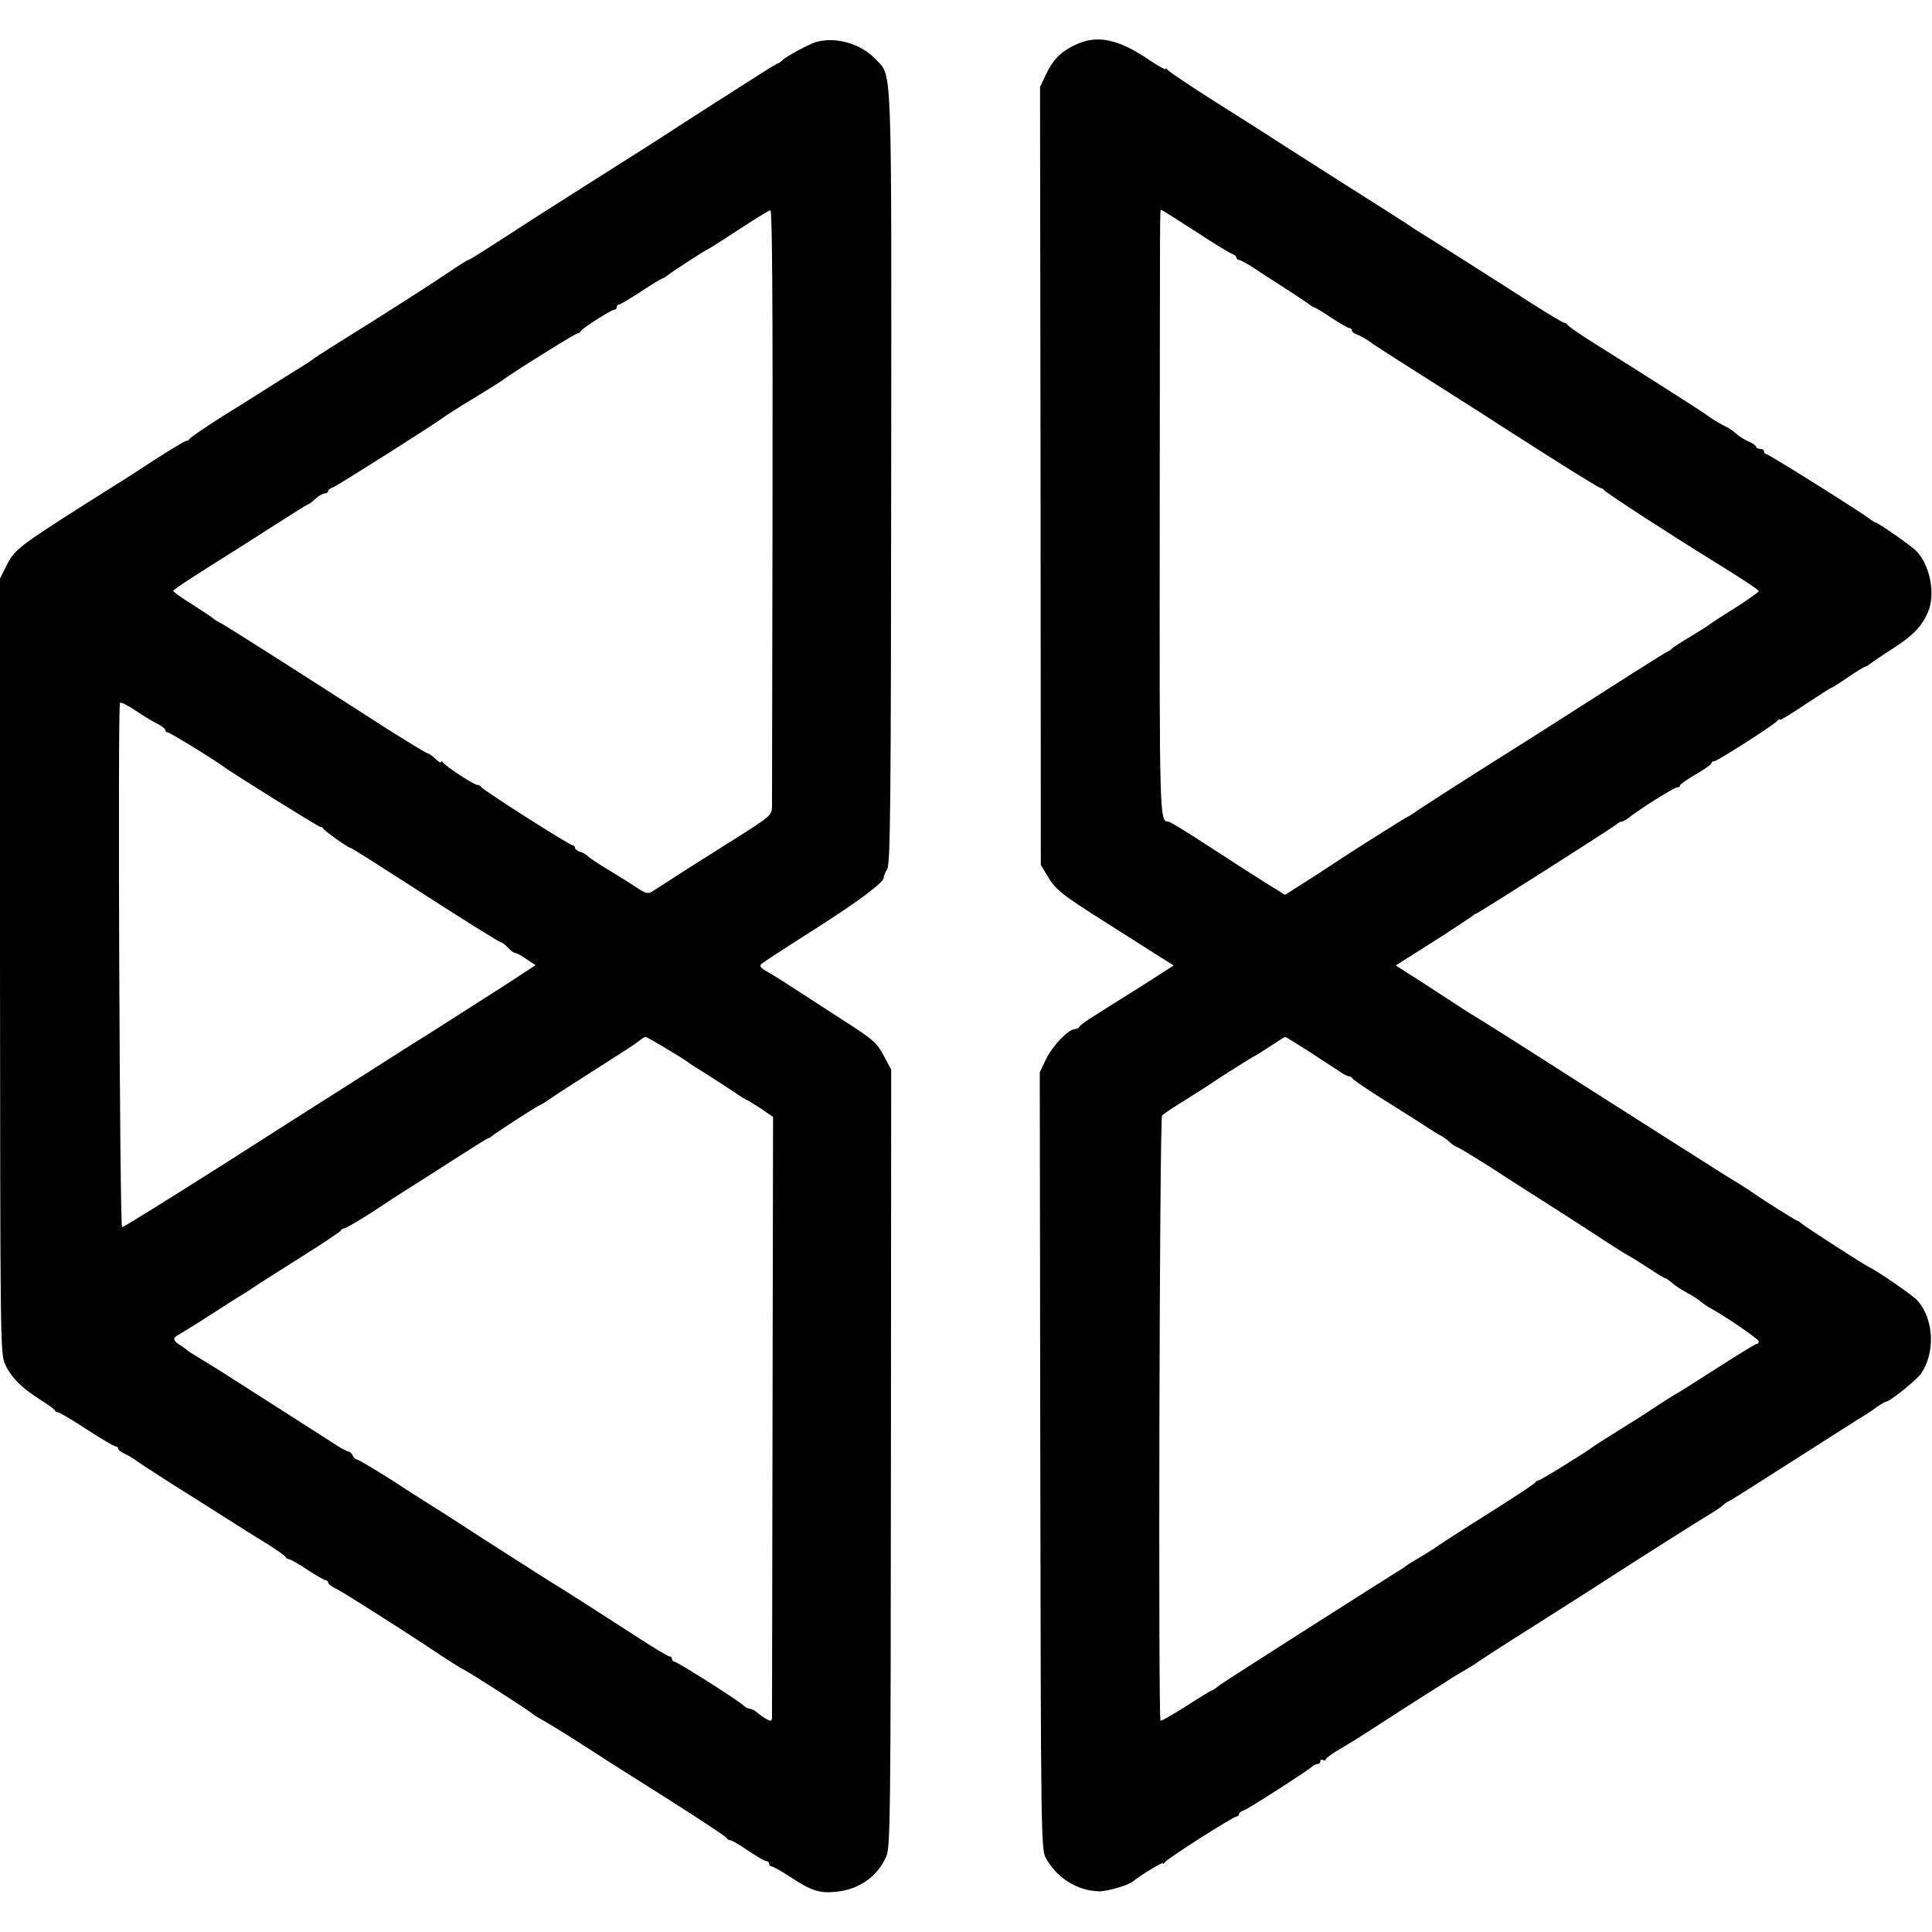 <?xml version="1.0" standalone="no"?>
<!DOCTYPE svg PUBLIC "-//W3C//DTD SVG 20010904//EN"
 "http://www.w3.org/TR/2001/REC-SVG-20010904/DTD/svg10.dtd">
<svg version="1.0" xmlns="http://www.w3.org/2000/svg"
 width="736pt" height="736pt" viewBox="0 0 736 736"
 preserveAspectRatio="xMidYMid meet">
<g transform="translate(0,736) scale(0.1,-0.1)"
fill="#000000" stroke="none">
<path d="M3109 7200 c-26 -7 -119 -58 -129 -70 -3 -4 -12 -10 -20 -13 -8 -4
-27 -15 -42 -25 -14 -9 -100 -64 -190 -121 -90 -58 -192 -123 -228 -147 -36
-23 -141 -90 -235 -149 -93 -59 -192 -122 -220 -140 -208 -135 -256 -165 -260
-165 -4 0 -34 -19 -95 -60 -36 -25 -227 -147 -272 -175 -92 -57 -224 -140
-228 -145 -3 -3 -14 -10 -25 -17 -18 -11 -122 -76 -180 -113 -13 -8 -77 -49
-142 -89 -65 -41 -119 -79 -121 -83 -2 -4 -8 -8 -13 -8 -7 0 -93 -53 -179
-110 -8 -6 -100 -64 -205 -130 -250 -159 -270 -174 -300 -234 l-25 -50 0
-1475 c1 -1416 1 -1478 19 -1517 23 -51 61 -89 131 -134 30 -19 57 -38 58 -42
2 -5 8 -8 13 -8 4 0 54 -29 109 -65 55 -36 105 -65 110 -65 6 0 10 -4 10 -8 0
-5 11 -14 25 -20 14 -7 31 -17 38 -22 7 -6 68 -46 137 -90 69 -43 163 -103
209 -132 46 -29 115 -73 155 -97 39 -25 73 -48 74 -53 2 -4 8 -8 13 -8 6 0 37
-18 70 -40 33 -22 65 -40 70 -40 5 0 9 -4 9 -8 0 -5 10 -14 22 -20 13 -6 39
-22 59 -34 96 -60 214 -135 309 -198 58 -39 112 -73 120 -77 25 -11 258 -161
270 -173 3 -3 17 -12 32 -20 38 -21 121 -73 206 -128 39 -26 168 -107 285
-181 116 -74 214 -138 215 -143 2 -4 8 -8 13 -8 6 0 37 -18 69 -40 32 -22 64
-40 69 -40 6 0 11 -4 11 -10 0 -5 4 -10 9 -10 5 0 36 -17 68 -38 83 -55 114
-65 176 -59 88 8 159 57 193 134 16 35 17 147 18 1518 l1 1480 -24 45 c-30 58
-40 67 -163 146 -57 37 -134 87 -173 112 -38 25 -87 56 -108 68 -31 17 -36 24
-25 33 7 6 99 66 203 132 171 109 267 181 262 198 -1 3 5 17 13 31 12 21 14
244 15 1495 1 1615 5 1521 -60 1590 -56 59 -151 86 -226 65z m-166 -1763 c-1
-617 -2 -1136 -2 -1153 -1 -29 -11 -37 -126 -110 -69 -43 -169 -107 -223 -141
-53 -35 -104 -67 -112 -72 -11 -7 -27 -1 -55 18 -22 15 -69 44 -105 66 -36 21
-71 45 -78 51 -6 7 -21 16 -32 19 -11 3 -20 11 -20 16 0 5 -4 9 -9 9 -11 0
-345 212 -349 223 -2 4 -8 7 -14 7 -12 0 -120 70 -130 85 -4 5 -8 6 -8 2 0 -4
-10 1 -22 13 -12 11 -25 20 -29 20 -4 0 -81 47 -171 104 -89 58 -264 169 -387
248 -124 79 -229 145 -235 147 -5 2 -15 8 -21 13 -5 5 -43 30 -82 55 -40 25
-73 48 -73 52 0 5 67 49 246 161 13 8 76 49 141 90 64 41 121 77 127 79 6 2
19 12 30 23 11 10 26 18 33 18 7 0 13 4 13 9 0 5 8 11 18 14 15 5 392 244 417
264 6 5 57 38 115 73 58 35 110 68 115 72 27 22 277 178 285 178 4 0 10 3 12
8 4 10 116 82 128 82 5 0 10 5 10 10 0 6 4 10 9 10 4 0 42 23 84 50 42 28 79
50 82 50 3 0 11 5 18 11 15 12 138 93 158 102 8 4 61 38 119 76 58 38 110 70
115 70 7 1 9 -378 8 -1122z m-2340 -836 c15 -8 27 -18 27 -23 0 -4 4 -8 9 -8
8 0 187 -110 216 -133 28 -21 358 -227 365 -227 5 0 10 -3 12 -7 3 -8 95 -73
103 -73 4 0 70 -42 215 -135 212 -137 353 -225 359 -225 4 0 16 -9 26 -20 10
-11 22 -20 27 -20 5 0 25 -11 44 -24 l34 -23 -107 -70 c-109 -70 -274 -175
-318 -203 -14 -8 -88 -55 -166 -105 -77 -49 -152 -97 -165 -105 -13 -8 -201
-127 -416 -265 -216 -137 -397 -250 -403 -250 -9 0 -17 1979 -8 1997 2 5 30
-9 61 -30 31 -21 69 -44 85 -51z m1931 -1233 c39 -23 75 -46 81 -50 5 -5 39
-27 75 -49 36 -23 84 -54 108 -70 23 -16 44 -29 46 -29 3 0 26 -15 53 -32 l48
-33 -2 -1135 c-1 -624 -2 -1143 -2 -1153 -1 -15 -4 -15 -23 -5 -12 7 -28 19
-36 26 -7 6 -18 12 -24 12 -6 0 -19 6 -27 14 -24 22 -252 166 -262 166 -5 0
-9 5 -9 10 0 6 -4 10 -10 10 -5 0 -67 37 -137 83 -144 93 -267 172 -317 202
-18 11 -124 79 -235 150 -111 72 -209 135 -218 140 -9 6 -75 47 -145 93 -71
45 -133 82 -138 82 -6 0 -13 7 -16 15 -4 8 -11 15 -16 15 -5 0 -33 15 -61 34
-52 33 -262 168 -410 262 -42 27 -92 57 -110 68 -17 10 -34 21 -37 25 -3 3
-14 11 -24 17 -27 15 -29 28 -6 39 10 6 63 38 117 73 54 35 107 69 118 75 11
7 34 21 50 32 17 12 98 63 180 115 83 52 152 98 153 102 2 5 8 8 12 8 8 0 89
49 150 90 8 6 53 35 100 65 47 29 132 84 190 121 58 37 107 68 110 68 3 0 10
4 15 9 16 13 176 117 182 117 2 0 23 13 46 29 23 16 76 50 117 76 160 102 196
125 215 140 10 8 21 15 24 15 3 0 37 -19 75 -42z"/>
<path d="M4094 7188 c-54 -26 -83 -56 -109 -111 l-23 -48 2 -1482 1 -1482 24
-40 c31 -53 53 -71 214 -173 76 -48 167 -106 203 -129 l65 -41 -115 -74 c-64
-40 -144 -90 -178 -112 -35 -21 -64 -42 -66 -47 -2 -5 -9 -9 -16 -9 -25 0 -86
-63 -110 -113 l-25 -52 2 -1480 c2 -1410 3 -1482 21 -1513 42 -76 118 -124
201 -127 31 -1 111 22 130 37 29 24 115 76 115 70 0 -4 4 -2 8 4 9 14 260 174
273 174 5 0 9 4 9 9 0 5 8 11 18 14 17 6 236 146 259 166 7 6 17 11 23 11 5 0
10 5 10 11 0 5 5 7 10 4 6 -3 10 -3 10 2 0 4 23 22 51 38 59 35 61 36 214 135
64 41 124 80 133 85 9 6 35 22 57 36 22 15 57 36 78 48 21 12 44 26 50 32 7 5
104 68 217 139 113 72 212 135 220 140 32 22 397 254 439 279 24 14 49 31 55
37 6 6 16 13 22 15 6 2 119 74 252 159 134 85 250 160 260 165 10 6 32 20 49
33 17 12 34 22 37 22 15 0 115 81 134 107 56 81 49 209 -14 279 -18 20 -153
113 -184 127 -19 9 -241 152 -257 166 -7 6 -14 11 -17 11 -5 0 -150 92 -171
108 -5 4 -50 33 -100 63 -49 31 -284 180 -521 331 -237 152 -435 277 -440 279
-5 2 -54 34 -109 70 -55 36 -120 78 -144 93 l-44 28 44 28 c24 15 87 55 139
88 52 34 100 66 107 71 7 6 14 11 17 11 6 0 517 325 533 339 7 6 16 11 21 11
4 0 17 7 27 15 44 35 171 114 183 115 6 0 12 3 12 8 0 4 27 23 60 42 33 19 60
38 60 43 0 4 4 7 10 7 12 0 232 141 242 155 4 5 8 7 8 3 0 -4 43 22 96 58 53
35 99 64 101 64 2 0 31 18 63 40 32 22 62 40 65 40 3 0 11 5 18 10 7 6 46 33
89 60 82 53 118 93 138 153 21 68 -1 167 -49 217 -17 19 -148 110 -157 110 -2
0 -10 5 -17 10 -24 21 -389 250 -398 250 -5 0 -9 5 -9 10 0 6 -7 10 -15 10 -8
0 -15 3 -15 8 0 4 -13 13 -28 20 -16 6 -37 20 -48 30 -10 9 -30 23 -44 29 -25
13 -55 31 -74 46 -13 10 -275 177 -421 268 -55 35 -101 66 -103 71 -2 4 -7 8
-12 8 -5 0 -57 31 -117 69 -138 89 -422 269 -447 284 -11 7 -25 16 -30 20 -6
4 -121 78 -256 163 -135 86 -261 166 -280 179 -19 12 -111 71 -205 130 -93 59
-173 113 -177 119 -4 6 -8 7 -8 3 0 -4 -27 11 -61 34 -121 82 -201 98 -285 57z
m458 -708 c68 -45 131 -83 141 -87 9 -3 17 -9 17 -14 0 -5 4 -9 9 -9 6 0 29
-13 53 -28 24 -16 79 -52 123 -80 44 -28 85 -56 92 -61 7 -6 15 -11 18 -11 3
0 33 -18 66 -40 33 -22 65 -40 70 -40 5 0 9 -4 9 -9 0 -5 8 -11 18 -15 16 -5
41 -20 66 -39 13 -9 96 -62 285 -182 78 -49 165 -105 194 -124 221 -142 379
-241 387 -241 4 0 10 -4 12 -8 2 -7 257 -172 403 -262 129 -80 184 -116 185
-122 0 -3 -39 -31 -87 -62 -49 -30 -92 -59 -98 -63 -5 -5 -39 -26 -75 -48 -36
-21 -67 -42 -70 -45 -3 -4 -10 -9 -15 -11 -6 -2 -63 -38 -128 -79 -344 -220
-428 -273 -487 -310 -115 -72 -345 -219 -355 -228 -5 -4 -17 -11 -25 -15 -13
-6 -233 -145 -280 -177 -8 -6 -53 -35 -100 -65 l-85 -54 -35 22 c-39 23 -153
97 -303 194 -53 34 -101 63 -106 63 -34 0 -34 11 -33 1158 1 1239 0 1172 6
1172 3 0 60 -36 128 -80z m435 -3126 c48 -31 100 -65 115 -75 15 -11 31 -19
37 -19 5 0 11 -4 13 -8 2 -5 49 -37 106 -73 56 -35 128 -81 160 -101 31 -21
64 -41 72 -45 8 -4 24 -15 34 -25 11 -10 23 -18 27 -18 4 0 63 -36 131 -79 67
-44 177 -114 243 -156 66 -42 154 -99 195 -126 41 -27 82 -52 90 -56 8 -4 40
-24 72 -45 31 -21 60 -38 63 -38 3 0 14 -8 25 -17 10 -10 36 -27 57 -38 21
-11 44 -26 51 -33 8 -6 23 -17 35 -24 55 -29 187 -119 187 -128 0 -6 -4 -10
-9 -10 -4 0 -74 -43 -155 -95 -81 -52 -149 -95 -151 -95 -1 0 -27 -16 -56 -35
-77 -51 -76 -50 -164 -105 -44 -27 -84 -53 -90 -57 -26 -21 -207 -133 -215
-133 -4 0 -10 -4 -12 -8 -1 -4 -86 -60 -188 -124 -102 -64 -190 -121 -195
-126 -6 -4 -33 -21 -60 -37 -28 -16 -52 -32 -55 -35 -3 -3 -13 -9 -23 -15 -9
-5 -144 -91 -300 -190 -374 -239 -380 -242 -394 -255 -7 -5 -14 -10 -17 -10
-3 0 -47 -27 -98 -60 -51 -32 -94 -57 -97 -55 -9 10 -4 2296 6 2306 5 5 45 32
89 59 43 27 86 54 94 60 36 25 171 110 175 110 1 0 26 16 55 35 29 19 54 35
56 35 2 0 43 -25 91 -56z"/>
</g>
</svg>
